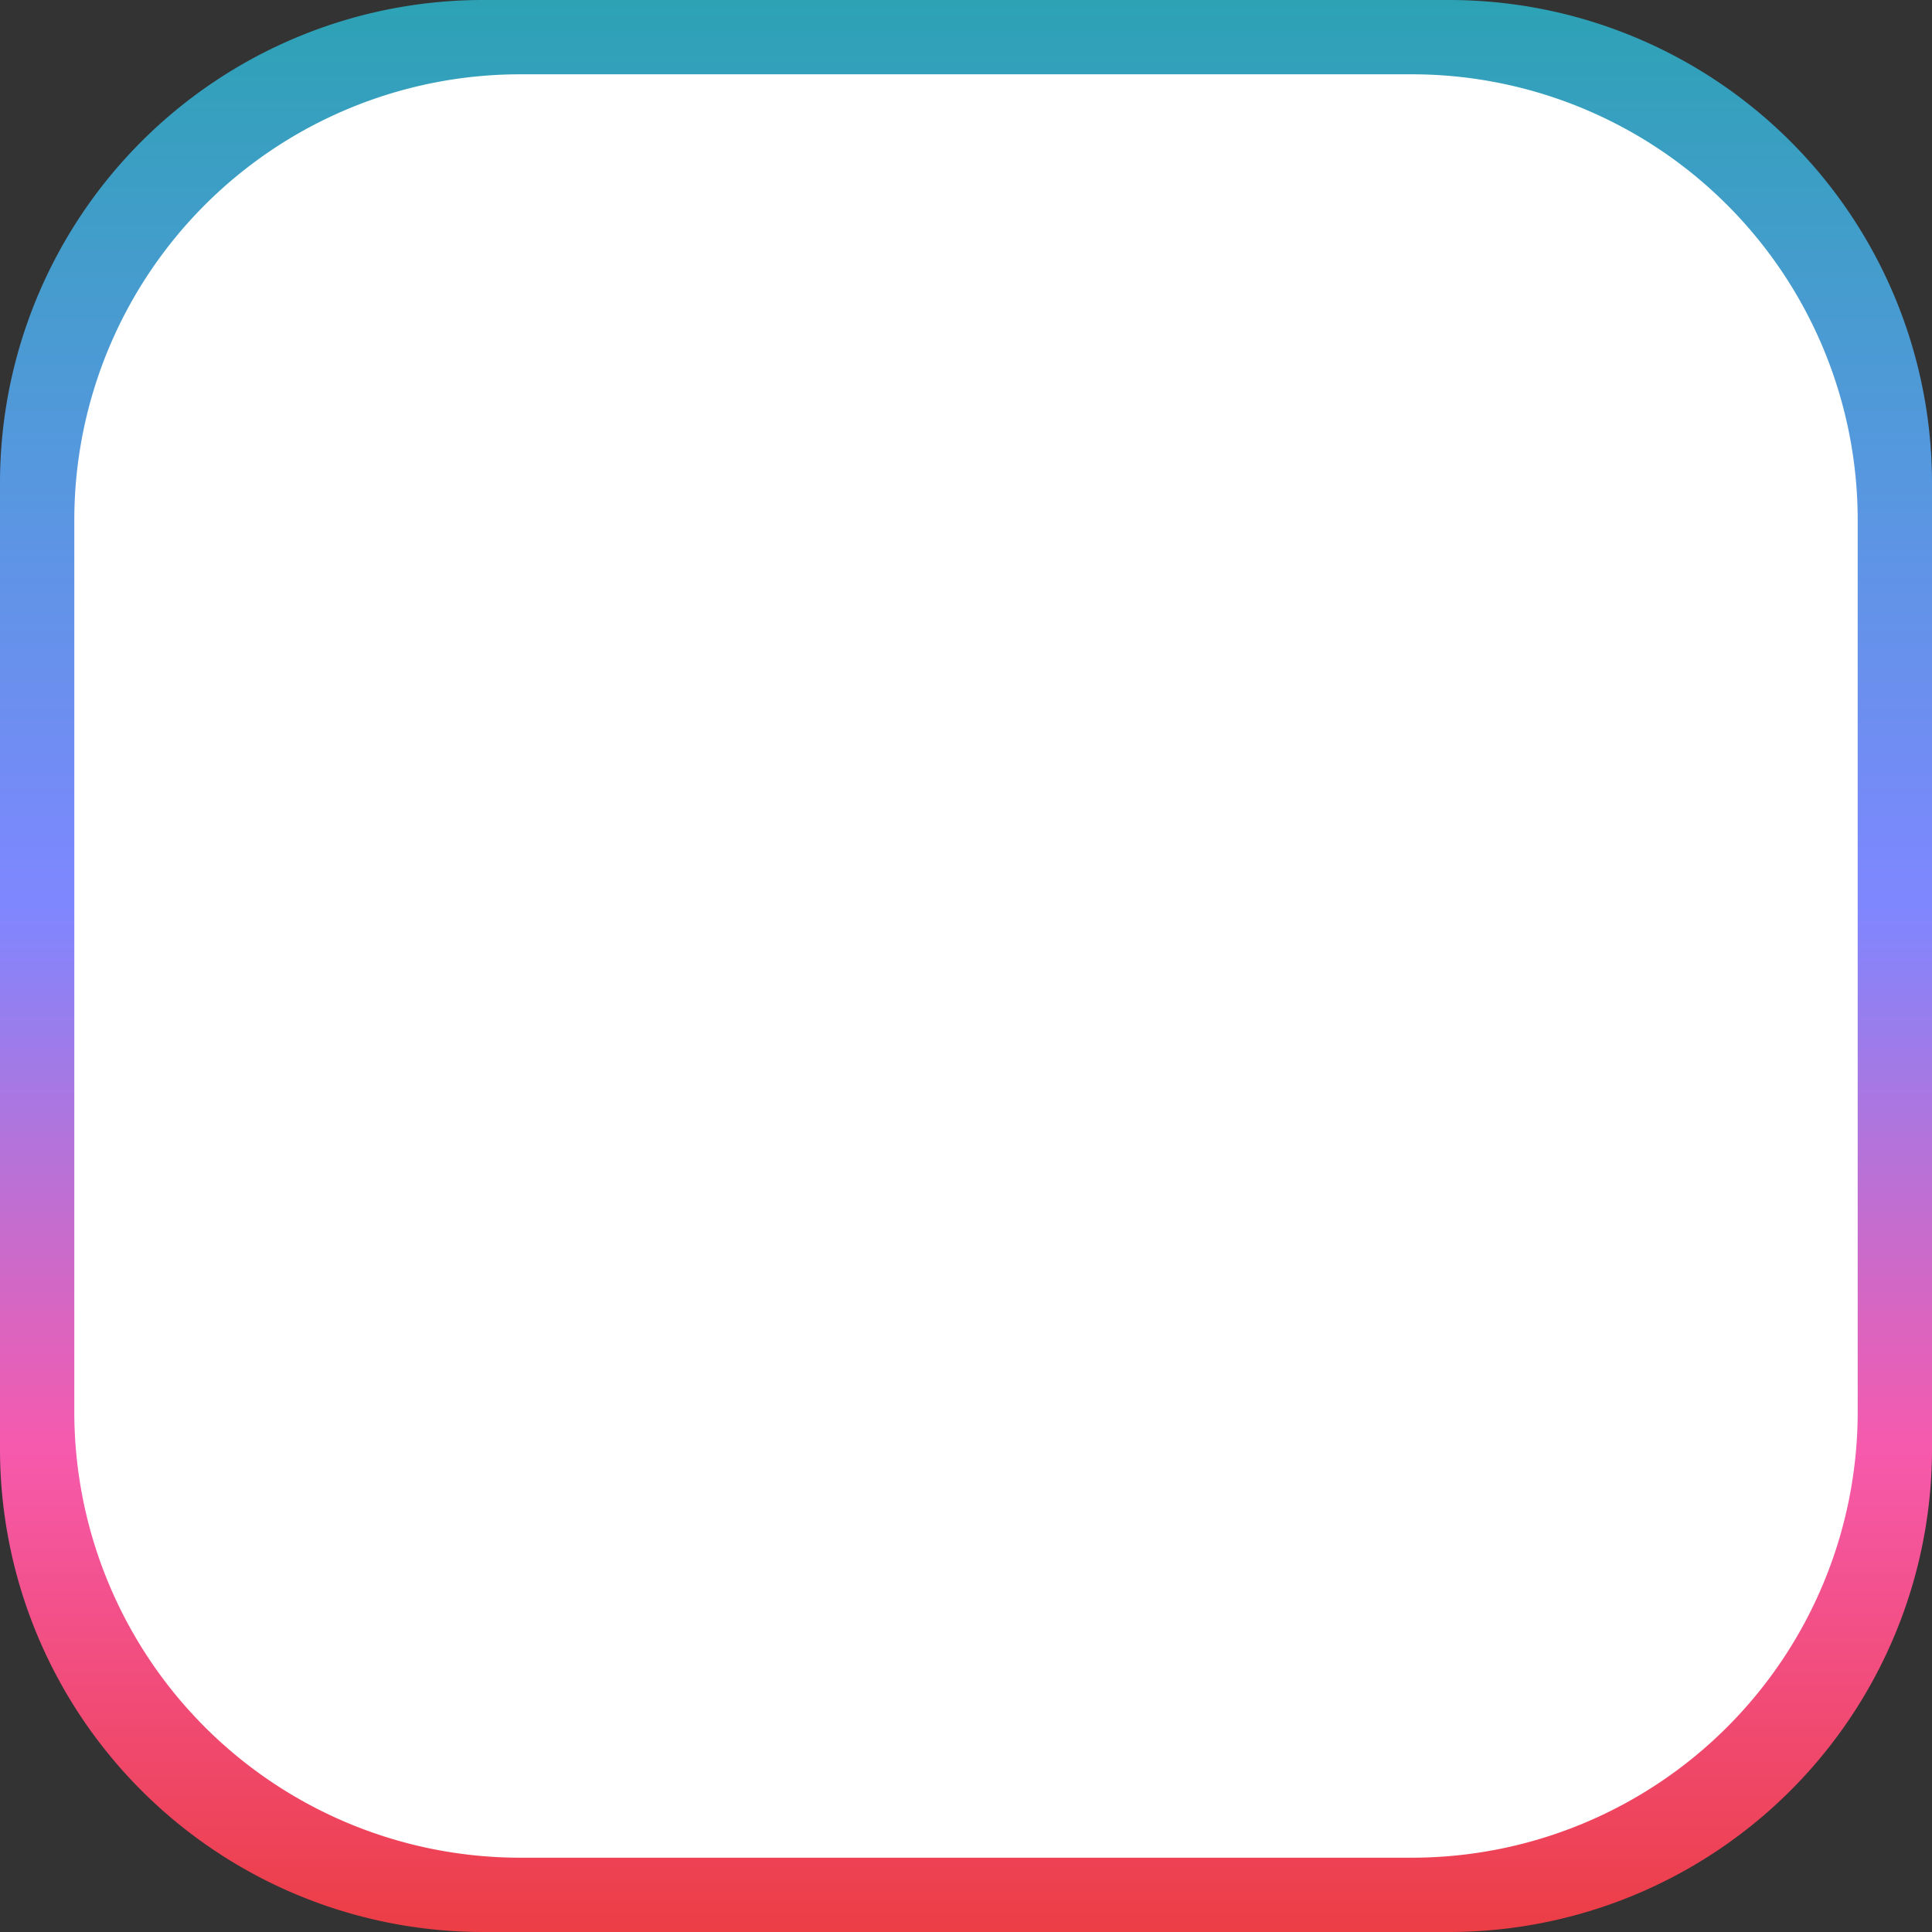 <svg xmlns="http://www.w3.org/2000/svg" xmlns:xlink="http://www.w3.org/1999/xlink" width="208" height="208" viewBox="0 0 208 208"><rect x="0" y="0" width="208" height="208" fill="#333333" stroke="none"/><defs><linearGradient id="a" x1="0.5" x2="0.5" y2="1" gradientUnits="objectBoundingBox"><stop offset="0" stop-color="#2ca2b4"/><stop offset="0.241" stop-color="#5598de"/><stop offset="0.469" stop-color="#7f87ff"/><stop offset="0.747" stop-color="#f65aad"/><stop offset="1" stop-color="#ec3d43"/></linearGradient><linearGradient id="b" x1="0.076" y1="-0.21" x2="0.083" y2="1.205" xlink:href="#a"/></defs><g transform="translate(-8 -8)"><path d="M52,0H156a52,52,0,0,1,52,52V156a52,52,0,0,1-52,52H52A52,52,0,0,1,0,156V52A52,52,0,0,1,52,0Z" transform="translate(8 8)" fill="url(#a)"/><path d="M48,0h96a48,48,0,0,1,48,48v96a48,48,0,0,1-48,48H48A48,48,0,0,1,0,144V48A48,48,0,0,1,48,0Z" transform="translate(16 16)" fill="#fff"/><g transform="translate(16346.001 14801)"><g transform="translate(-16314 -14769)" stroke="#707070" stroke-width="1" opacity="0" fill="url(#b)"><rect width="160" height="160" stroke="none"/><rect x="0.5" y="0.5" width="159" height="159" fill="none"/></g><path d="M12,64A12,12,0,0,0,4.8,85.6l54.4,40.8a8.025,8.025,0,0,0,9.6,0l54.4-40.8A12,12,0,0,0,116,64ZM0,92v52a16.015,16.015,0,0,0,16,16h96a16.015,16.015,0,0,0,16-16V92L73.6,132.8a15.975,15.975,0,0,1-19.2,0Z" transform="translate(-16298 -14801)" fill="url(#b)"/></g></g></svg>